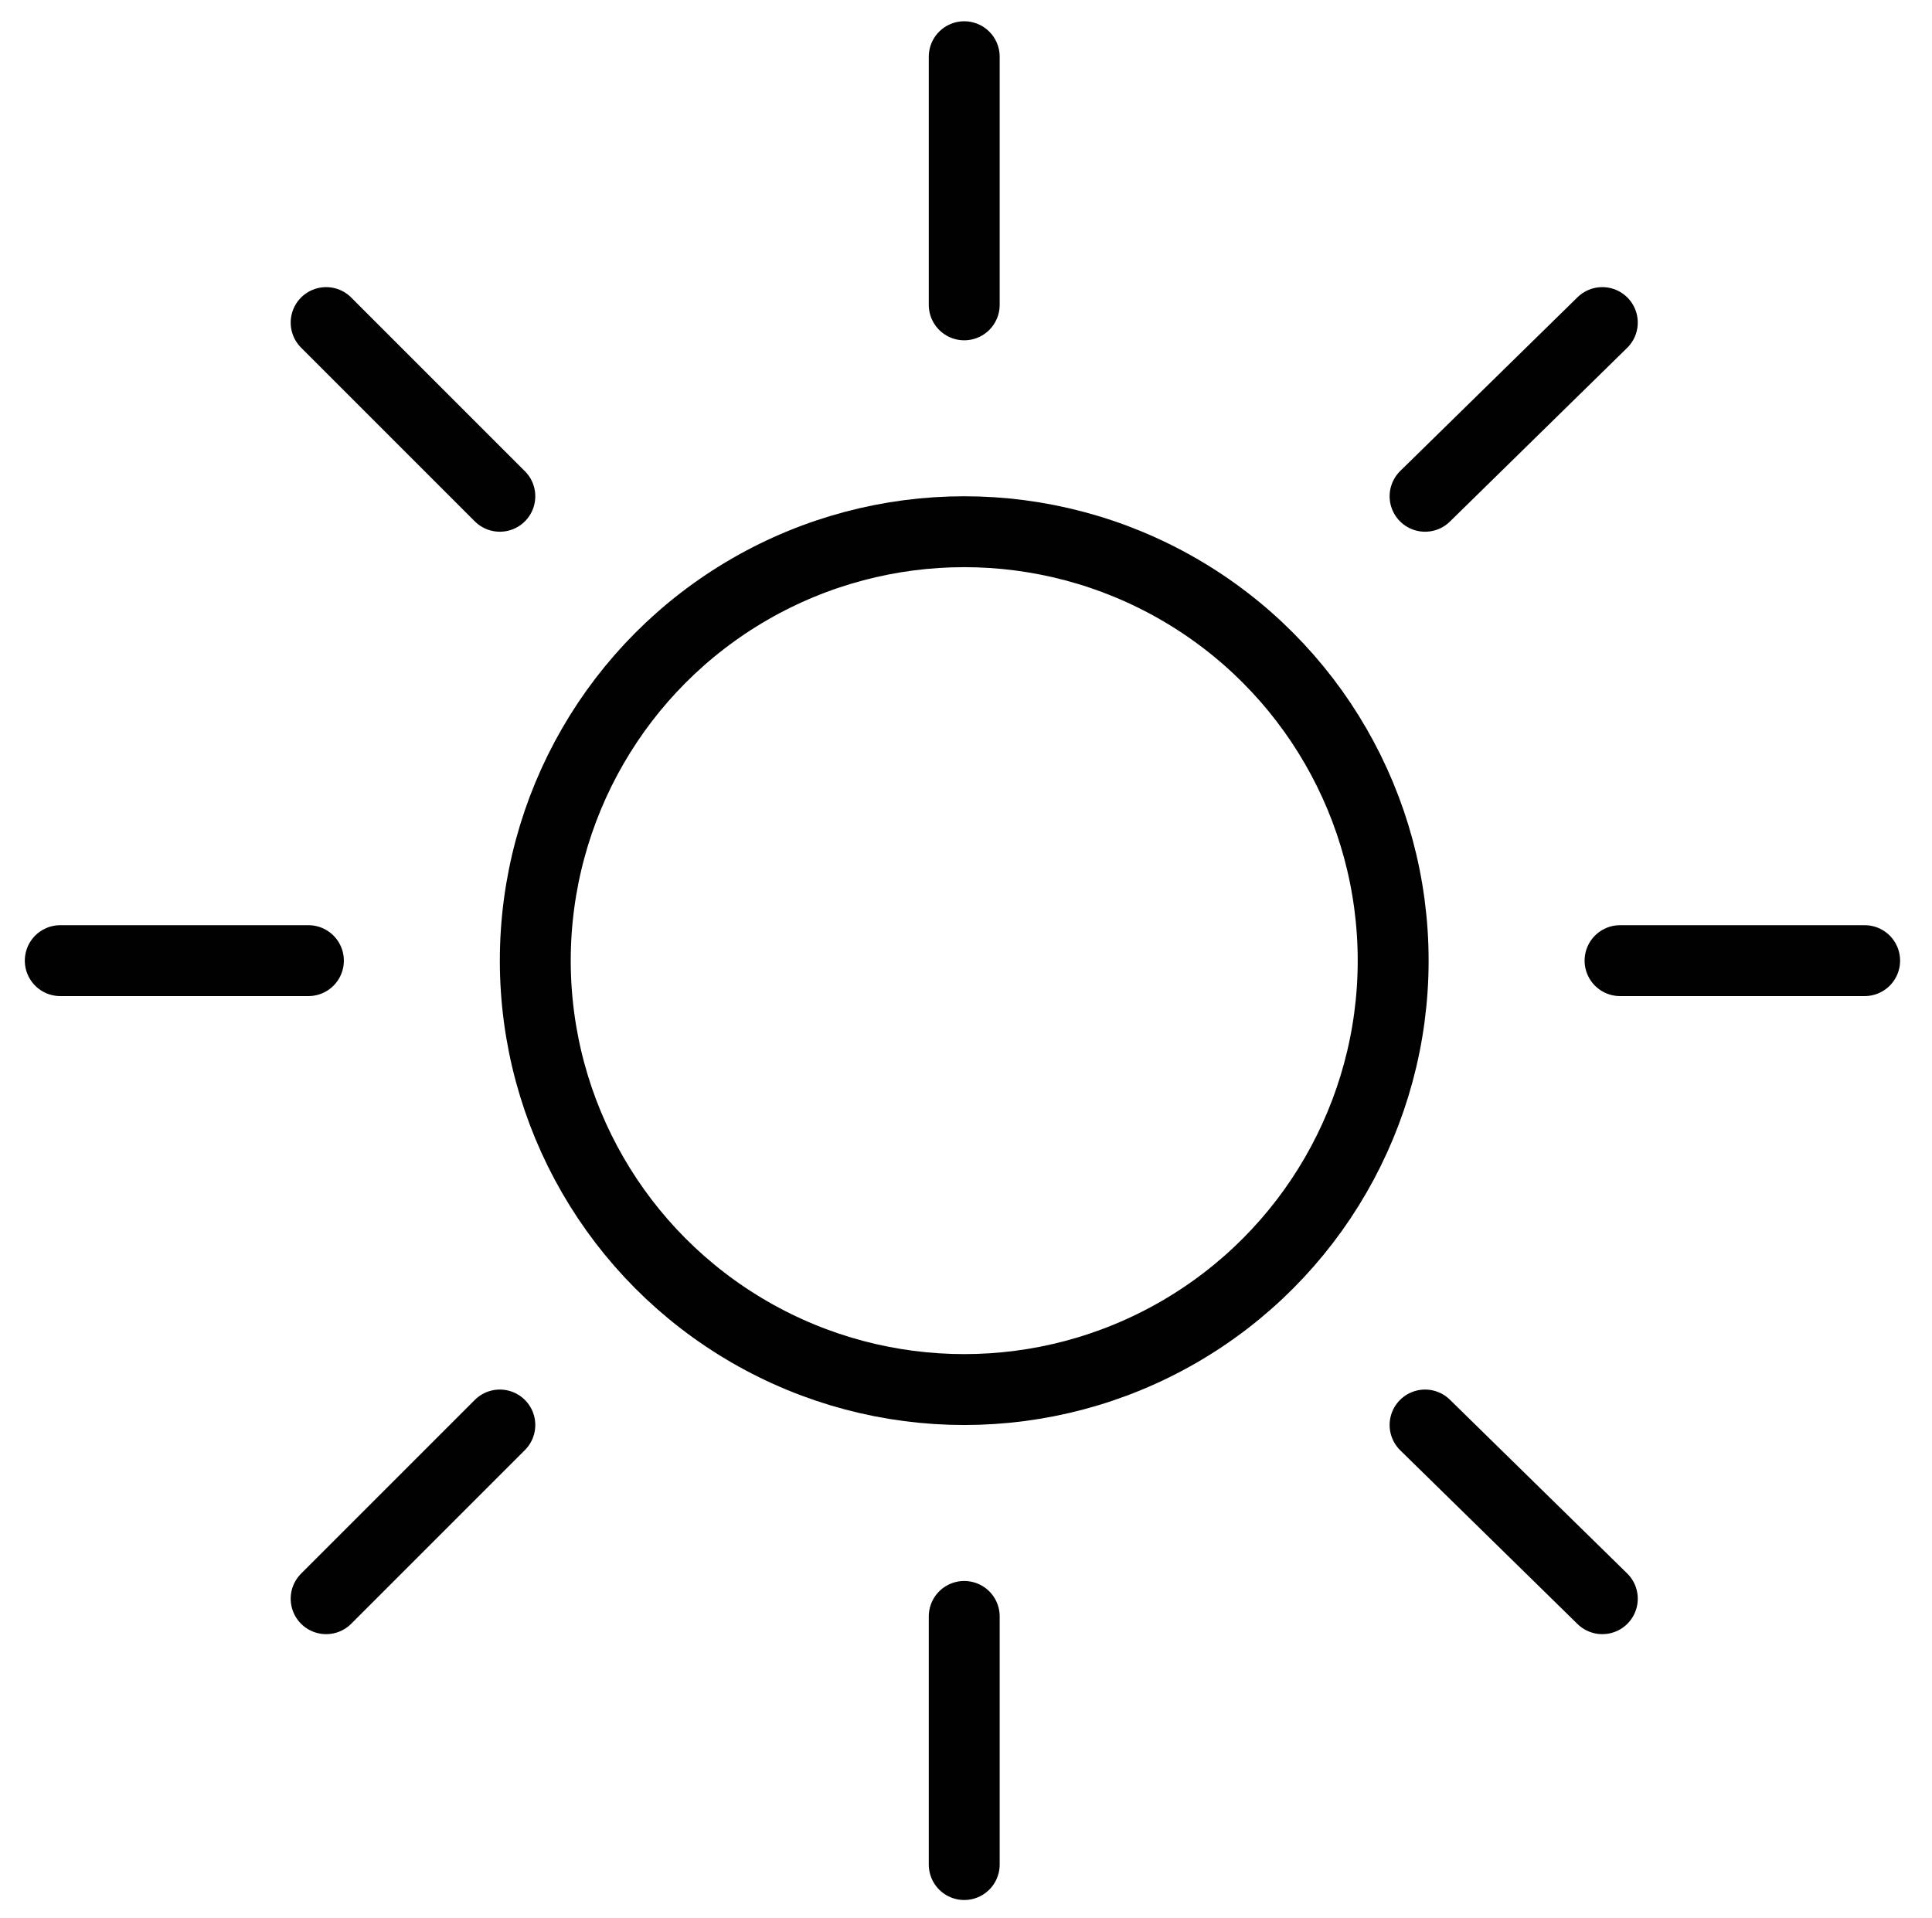 <?xml version="1.0" encoding="utf-8"?>
<!-- Generator: Adobe Illustrator 24.1.2, SVG Export Plug-In . SVG Version: 6.00 Build 0)  -->
<svg version="1.1" id="Layer_1" xmlns="http://www.w3.org/2000/svg" xmlns:xlink="http://www.w3.org/1999/xlink" x="0px" y="0px"
	 viewBox="0 0 54.5 54.1" style="enable-background:new 0 0 54.5 54.1;" xml:space="preserve">
<style type="text/css">
	.st0{fill-rule:evenodd;clip-rule:evenodd;fill:none;stroke:#010101;stroke-width:2;stroke-linecap:round;stroke-miterlimit:10;}
</style>
<circle class="st0" cx="27.2" cy="27.1" r="12.1"/>
<g>
	<line class="st0" x1="27.2" y1="8.6" x2="27.2" y2="1.6"/>
	<g>
		<line class="st0" x1="27.2" y1="52.6" x2="27.2" y2="45.6"/>
	</g>
</g>
<g>
	<line class="st0" x1="45.7" y1="27.1" x2="52.6" y2="27.1"/>
	<g>
		<line class="st0" x1="1.7" y1="27.1" x2="8.7" y2="27.1"/>
	</g>
</g>
<g>
	<line class="st0" x1="40.2" y1="40.2" x2="45.2" y2="45.1"/>
	<g>
		<line class="st0" x1="9.2" y1="9.1" x2="14.1" y2="14"/>
	</g>
</g>
<g>
	<line class="st0" x1="14.1" y1="40.2" x2="9.2" y2="45.1"/>
	<g>
		<line class="st0" x1="45.2" y1="9.1" x2="40.2" y2="14"/>
	</g>
</g>
</svg>
